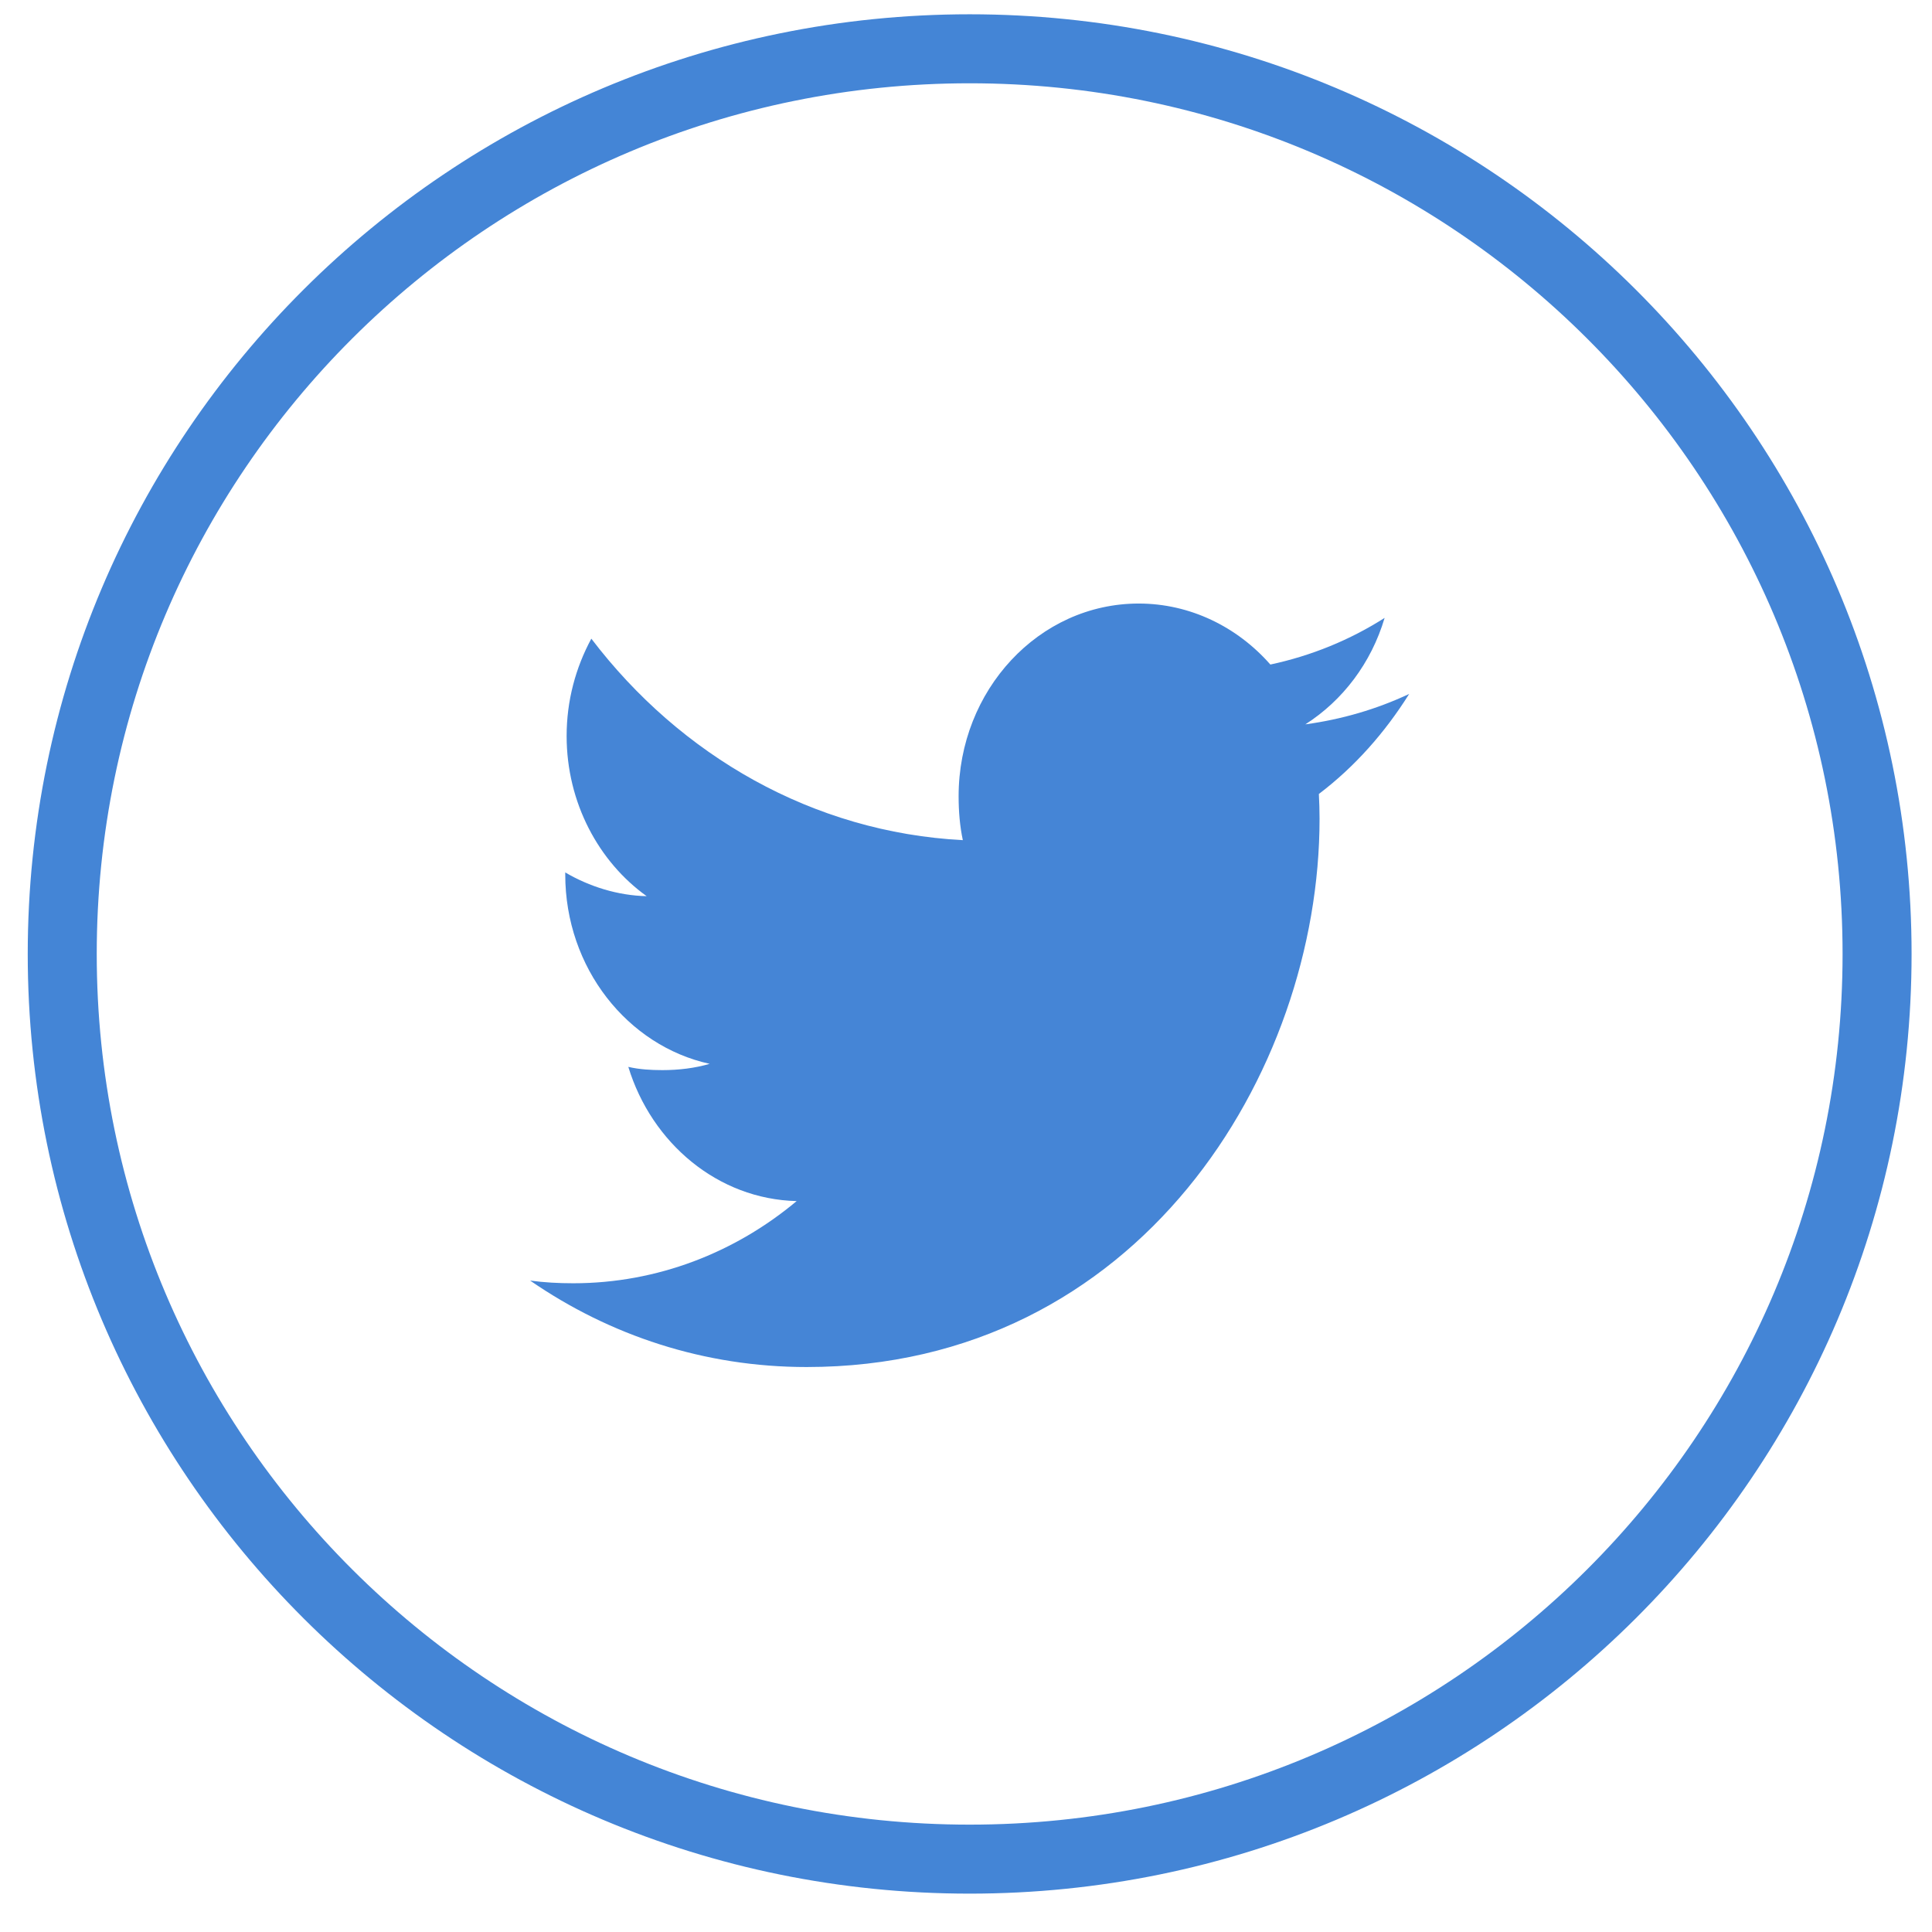 <svg width="28" height="28" viewBox="0 0 28 28" fill="none" xmlns="http://www.w3.org/2000/svg">
<path d="M27.204 13.826C27.204 21.07 21.317 26.944 14.053 26.944C6.789 26.944 0.902 21.07 0.902 13.826C0.902 6.582 6.789 0.707 14.053 0.707C21.317 0.707 27.204 6.582 27.204 13.826Z" stroke="#4485D6"/>
<g clip-path="url(#clip0_144_777)">
<path d="M20.423 10.057C19.95 10.279 19.445 10.426 18.918 10.498C19.46 10.152 19.873 9.609 20.067 8.955C19.563 9.276 19.005 9.504 18.411 9.631C17.932 9.085 17.248 8.747 16.503 8.747C15.057 8.747 13.893 10.002 13.893 11.54C13.893 11.761 13.911 11.974 13.954 12.176C11.782 12.063 9.86 10.951 8.57 9.256C8.344 9.674 8.212 10.152 8.212 10.667C8.212 11.634 8.678 12.491 9.372 12.988C8.953 12.979 8.541 12.849 8.192 12.644C8.192 12.652 8.192 12.663 8.192 12.674C8.192 14.031 9.098 15.158 10.285 15.418C10.072 15.48 9.841 15.509 9.6 15.509C9.433 15.509 9.264 15.499 9.106 15.462C9.444 16.567 10.404 17.38 11.546 17.407C10.658 18.15 9.529 18.598 8.308 18.598C8.094 18.598 7.888 18.587 7.683 18.559C8.84 19.357 10.211 19.812 11.69 19.812C16.496 19.812 19.124 15.556 19.124 11.867C19.124 11.744 19.12 11.625 19.114 11.507C19.633 11.113 20.068 10.622 20.423 10.057Z" fill="#4585D6"/>
</g>
<defs>
<clipPath id="clip0_144_777">
<rect width="12.741" height="13.618" fill="white" transform="translate(7.683 7.47)"/>
</clipPath>
</defs>
</svg>
